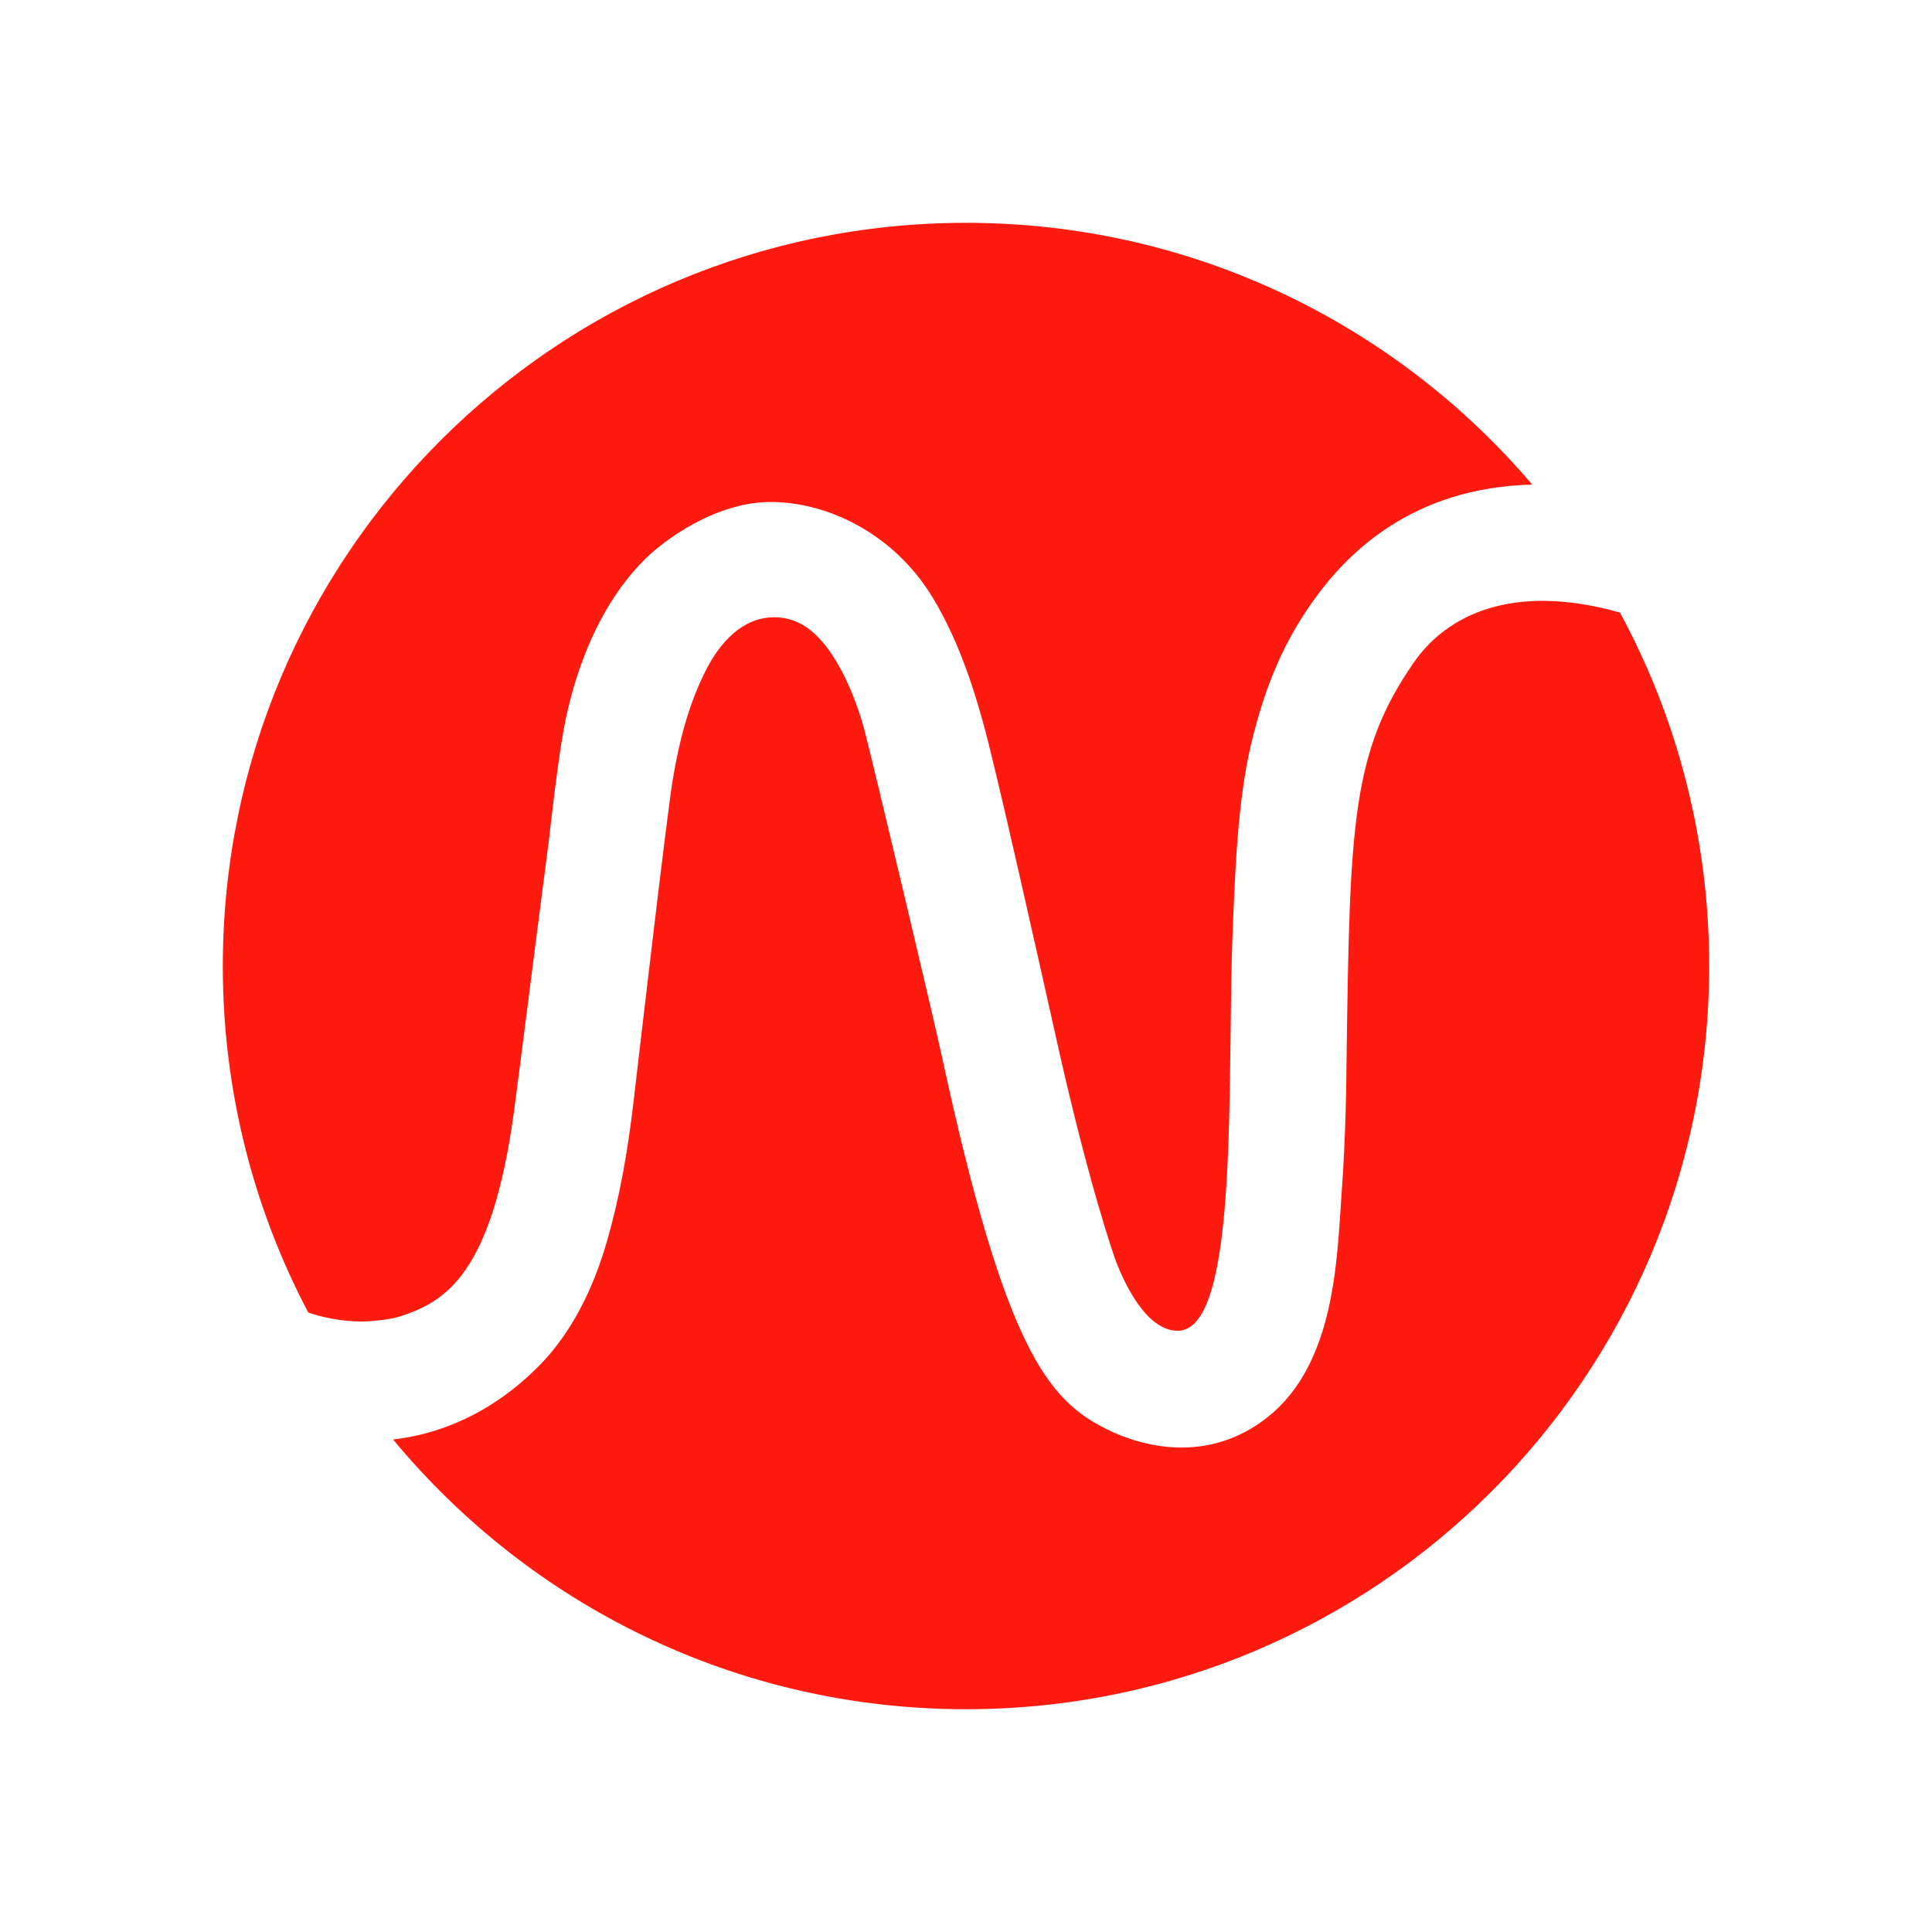 <?xml version="1.0" encoding="utf-8"?>
<!-- Generator: Adobe Illustrator 27.7.0, SVG Export Plug-In . SVG Version: 6.00 Build 0)  -->
<svg version="1.1" id="Calque_1" xmlns="http://www.w3.org/2000/svg"
  xmlns:xlink="http://www.w3.org/1999/xlink" x="0px" y="0px"
  viewBox="0 0 360 360" style="enable-background:new 0 0 360 360;" xml:space="preserve">
<style type="text/css">
	.st0{clip-path:url(#SVGID_00000041991480297230857250000000871434943465360831_);fill:#FF1A0F;}
</style>
<g>
	<defs>
		<rect id="SVGID_1_" x="41.52" y="41.51" width="276.97" height="276.98"/>
	</defs>
	<clipPath id="SVGID_00000145023979408031836100000001959105257545244858_">
		<use xlink:href="#SVGID_1_"  style="overflow:visible;"/>
	</clipPath>
	<path style="clip-path:url(#SVGID_00000145023979408031836100000001959105257545244858_);fill:#FF1A0F;" d="M74.53,245.3
		c-1.97,0.64-5.75,0.94-7.06,0.94c-5.46,0-9.79-1.59-9.79-1.59c-0.07-0.03-0.15-0.06-0.24-0.09C47.27,225.28,41.52,203.31,41.52,180
		c0-76.48,62-138.48,138.48-138.48c42.27,0,80.11,18.93,105.51,48.78c-22.55,0.54-34.52,13.01-40.4,21.09
		c-5.68,7.81-9.27,15.96-11.97,27.21c-2.58,10.77-3,24.23-3.45,34.96c-1.12,26.97,1.4,74.41-10.23,74.41
		c-5.97,0-10.05-9.18-11.43-12.71c-0.56-1.44-5.11-14.64-10.73-39.6c-3.49-15.55-11.81-53.01-14.23-61.42
		c-1.11-3.88-3.93-14.18-9.41-23.1c-7.18-11.7-19.42-17.6-30.04-17.6c-10.31,0-19.85,7.12-23.34,10.56
		c-10.66,10.51-14.14,25.83-15.26,31.93c-1.21,6.57-2.71,20.31-2.71,20.31c-2.14,16.37-5.72,44.74-6.52,50.69
		C91.63,237.63,82.92,242.57,74.53,245.3"/>
	<path style="clip-path:url(#SVGID_00000145023979408031836100000001959105257545244858_);fill:#FF1A0F;" d="M318.48,180
		c0,76.48-62,138.49-138.48,138.49c-42.96,0-81.35-19.57-106.75-50.26c14.51-1.66,23.67-10.29,26.58-13.12
		c3.42-3.33,9.33-10.2,13.21-23.62c2.48-8.56,3.93-16.96,5.02-26.28c0.83-7.03,6.22-53.61,7.33-60.14
		c1.16-6.87,2.93-13.99,6.32-20.52c2.39-4.6,6.5-9.53,12.56-9.53c2.34,0,4.48,0.71,6.36,2.11c5.81,4.31,9.28,14.47,10.44,18.87
		c1.55,5.91,12.64,52.56,14.4,60.68c11.81,54.69,19.78,64.18,30.78,69.65c6.3,3.14,18.68,6.63,29.91-2.23
		c12.6-9.93,12.94-29.33,13.79-41.1c0.88-12.14,0.92-21.84,0.97-26.2c0.6-43.32,0.96-56.65,12.52-73.35
		c6.06-8.75,18.29-15,38.42-9.3C312.46,133.73,318.48,156.16,318.48,180"/>
</g>
</svg>